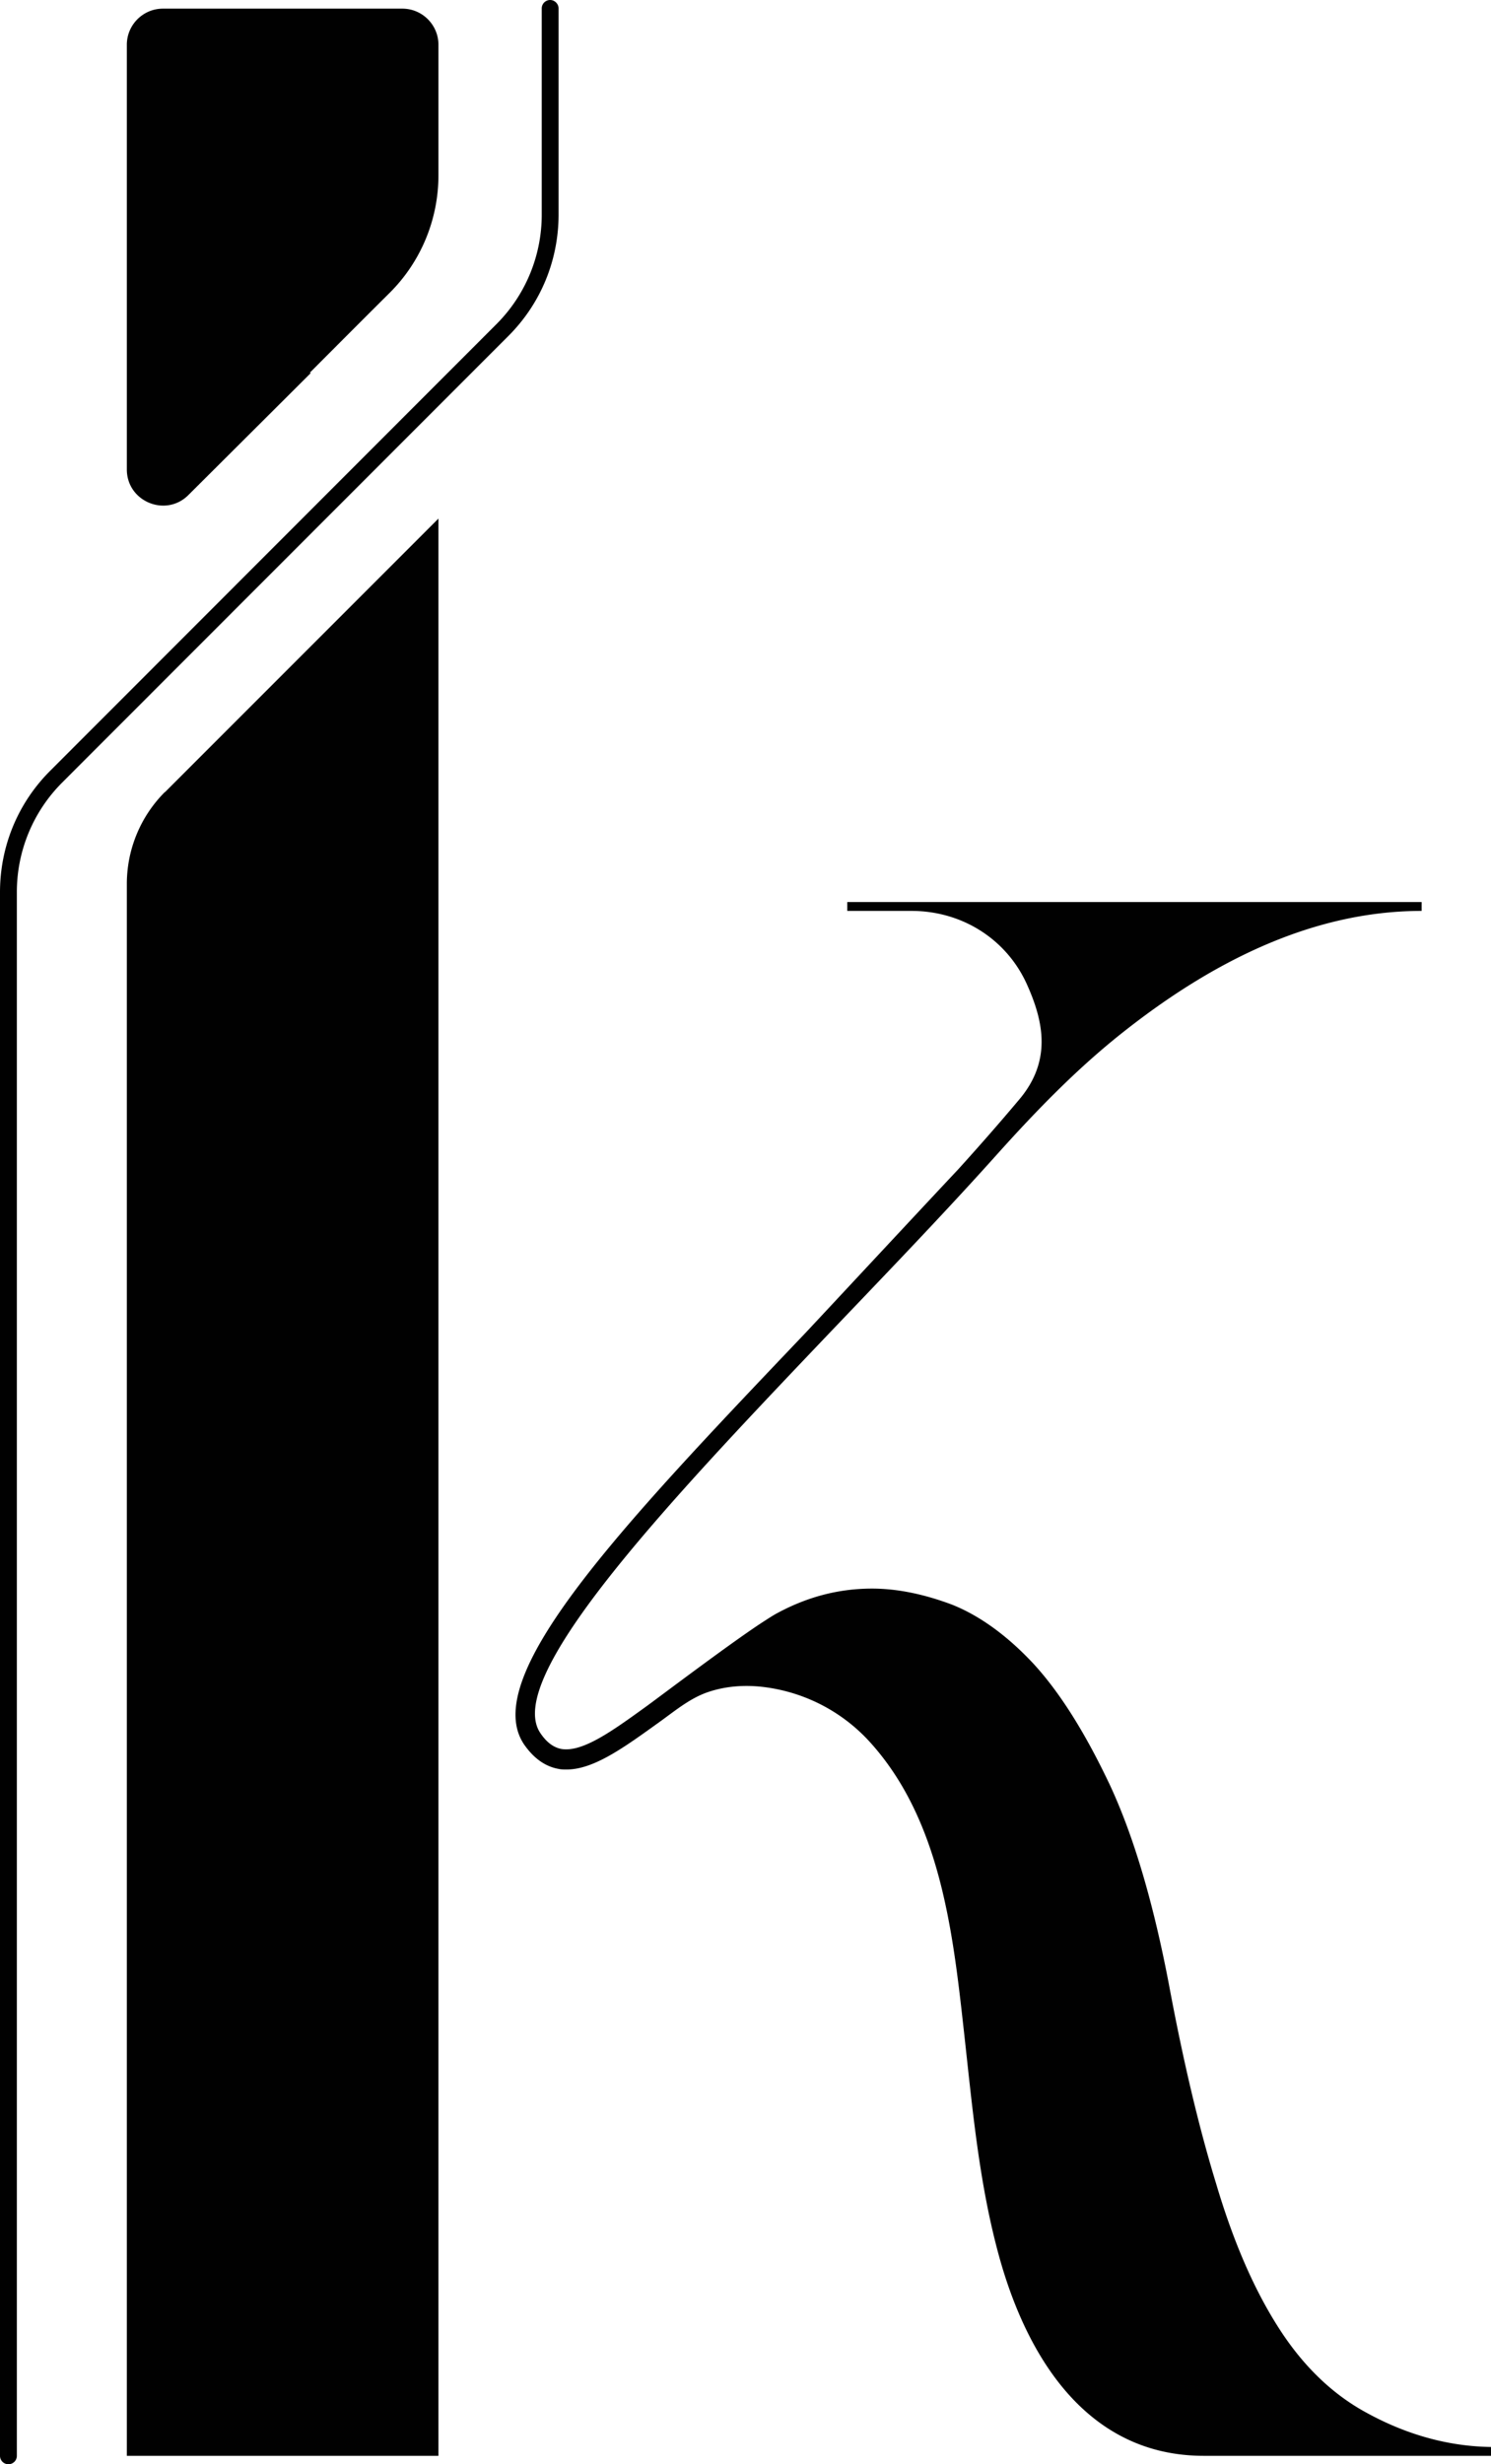 <svg xmlns="http://www.w3.org/2000/svg" id="Layer_2" viewBox="0 0 69 114"><defs><style>.cls-1{fill:#010101}</style></defs><g id="Layer_1-2" data-name="Layer_1"><path d="M69 113.2v.41H55.71c-5.33 0-8.12-4.45-9.43-9.07-.98-3.48-1.28-7.07-1.68-10.64-.51-4.6-1.1-9.76-4.37-13.34a7.943 7.943 0 0 0-4.92-2.52c-.85-.1-1.73-.04-2.55.24-.85.29-1.55.89-2.28 1.41-1.6 1.15-3 2.17-4.26 2.17-.13 0-.25 0-.38-.03-.61-.11-1.14-.49-1.58-1.12-2.14-3.13 4.53-10.14 12.98-19.01.25-.26 5.49-5.89 7.09-7.59.97-1.07 1.9-2.13 2.8-3.2 1.56-1.81 1.17-3.65.39-5.38-.93-2.06-2.97-3.39-5.34-3.39h-2.97v-.41h26.58v.41c-5.2 0-9.9 2.49-13.93 5.7-2.07 1.65-3.92 3.56-5.69 5.53-2.65 2.96-5.54 5.94-8.35 8.89-7.18 7.54-14.53 15.4-12.81 17.92.29.43.61.66.97.73.98.16 2.34-.82 3.93-1.97.46-.33 4.04-3.04 5.48-3.96.17-.11.31-.2.48-.3 1.41-.78 2.89-1.19 4.49-1.19 1.17 0 2.41.26 3.69.74 1.26.5 2.54 1.41 3.78 2.74 1.24 1.35 2.41 3.23 3.54 5.62 1.11 2.39 2.02 5.49 2.74 9.29.65 3.48 1.37 6.53 2.17 9.14.78 2.63 1.72 4.82 2.85 6.6 1.11 1.76 2.47 3.1 4.08 3.98 1.54.85 3.48 1.56 5.75 1.6ZM20.29 2.07v6.04c0 2.04-.81 4-2.26 5.44s-3.7 3.7-3.7 3.7h.06L8.72 22.9c-1.05 1.05-2.85.3-2.85-1.18V2.07c0-.92.75-1.67 1.67-1.67h11.08c.92 0 1.67.75 1.67 1.67ZM7.63 36.65l12.66-12.66v89.62H5.87V40.89c0-1.59.63-3.12 1.76-4.25Z" class="cls-1"/><path d="M.39 114a.39.39 0 0 1-.39-.39V41.28c0-2.13.83-4.14 2.34-5.64l20.62-20.63a7.157 7.157 0 0 0 2.11-5.09V.39c0-.22.18-.39.39-.39s.39.18.39.39v9.53c0 2.13-.83 4.14-2.34 5.64L2.89 36.19a7.157 7.157 0 0 0-2.11 5.09v72.33c0 .22-.18.39-.39.39Z" class="cls-1"/></g></svg>